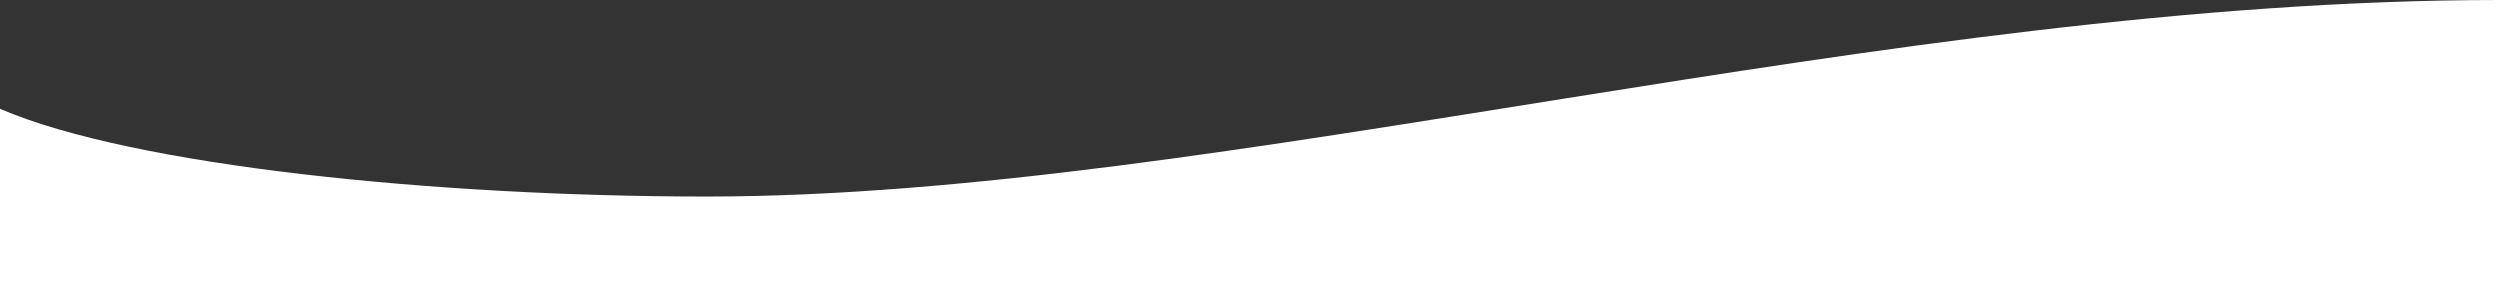 <?xml version="1.0" encoding="UTF-8"?> <svg xmlns="http://www.w3.org/2000/svg" width="1992" height="236" viewBox="0 0 1992 236" fill="none"><rect x="0" y="0" width="1992" height="236" fill="#333333" stroke="none"/> <path d="M563 156.604C350 156.604 106.5 132.57 0 86.691V236H1992V0C1504.5 -3.43079e-10 972 156.604 563 156.604Z" fill="white"></path> </svg> 